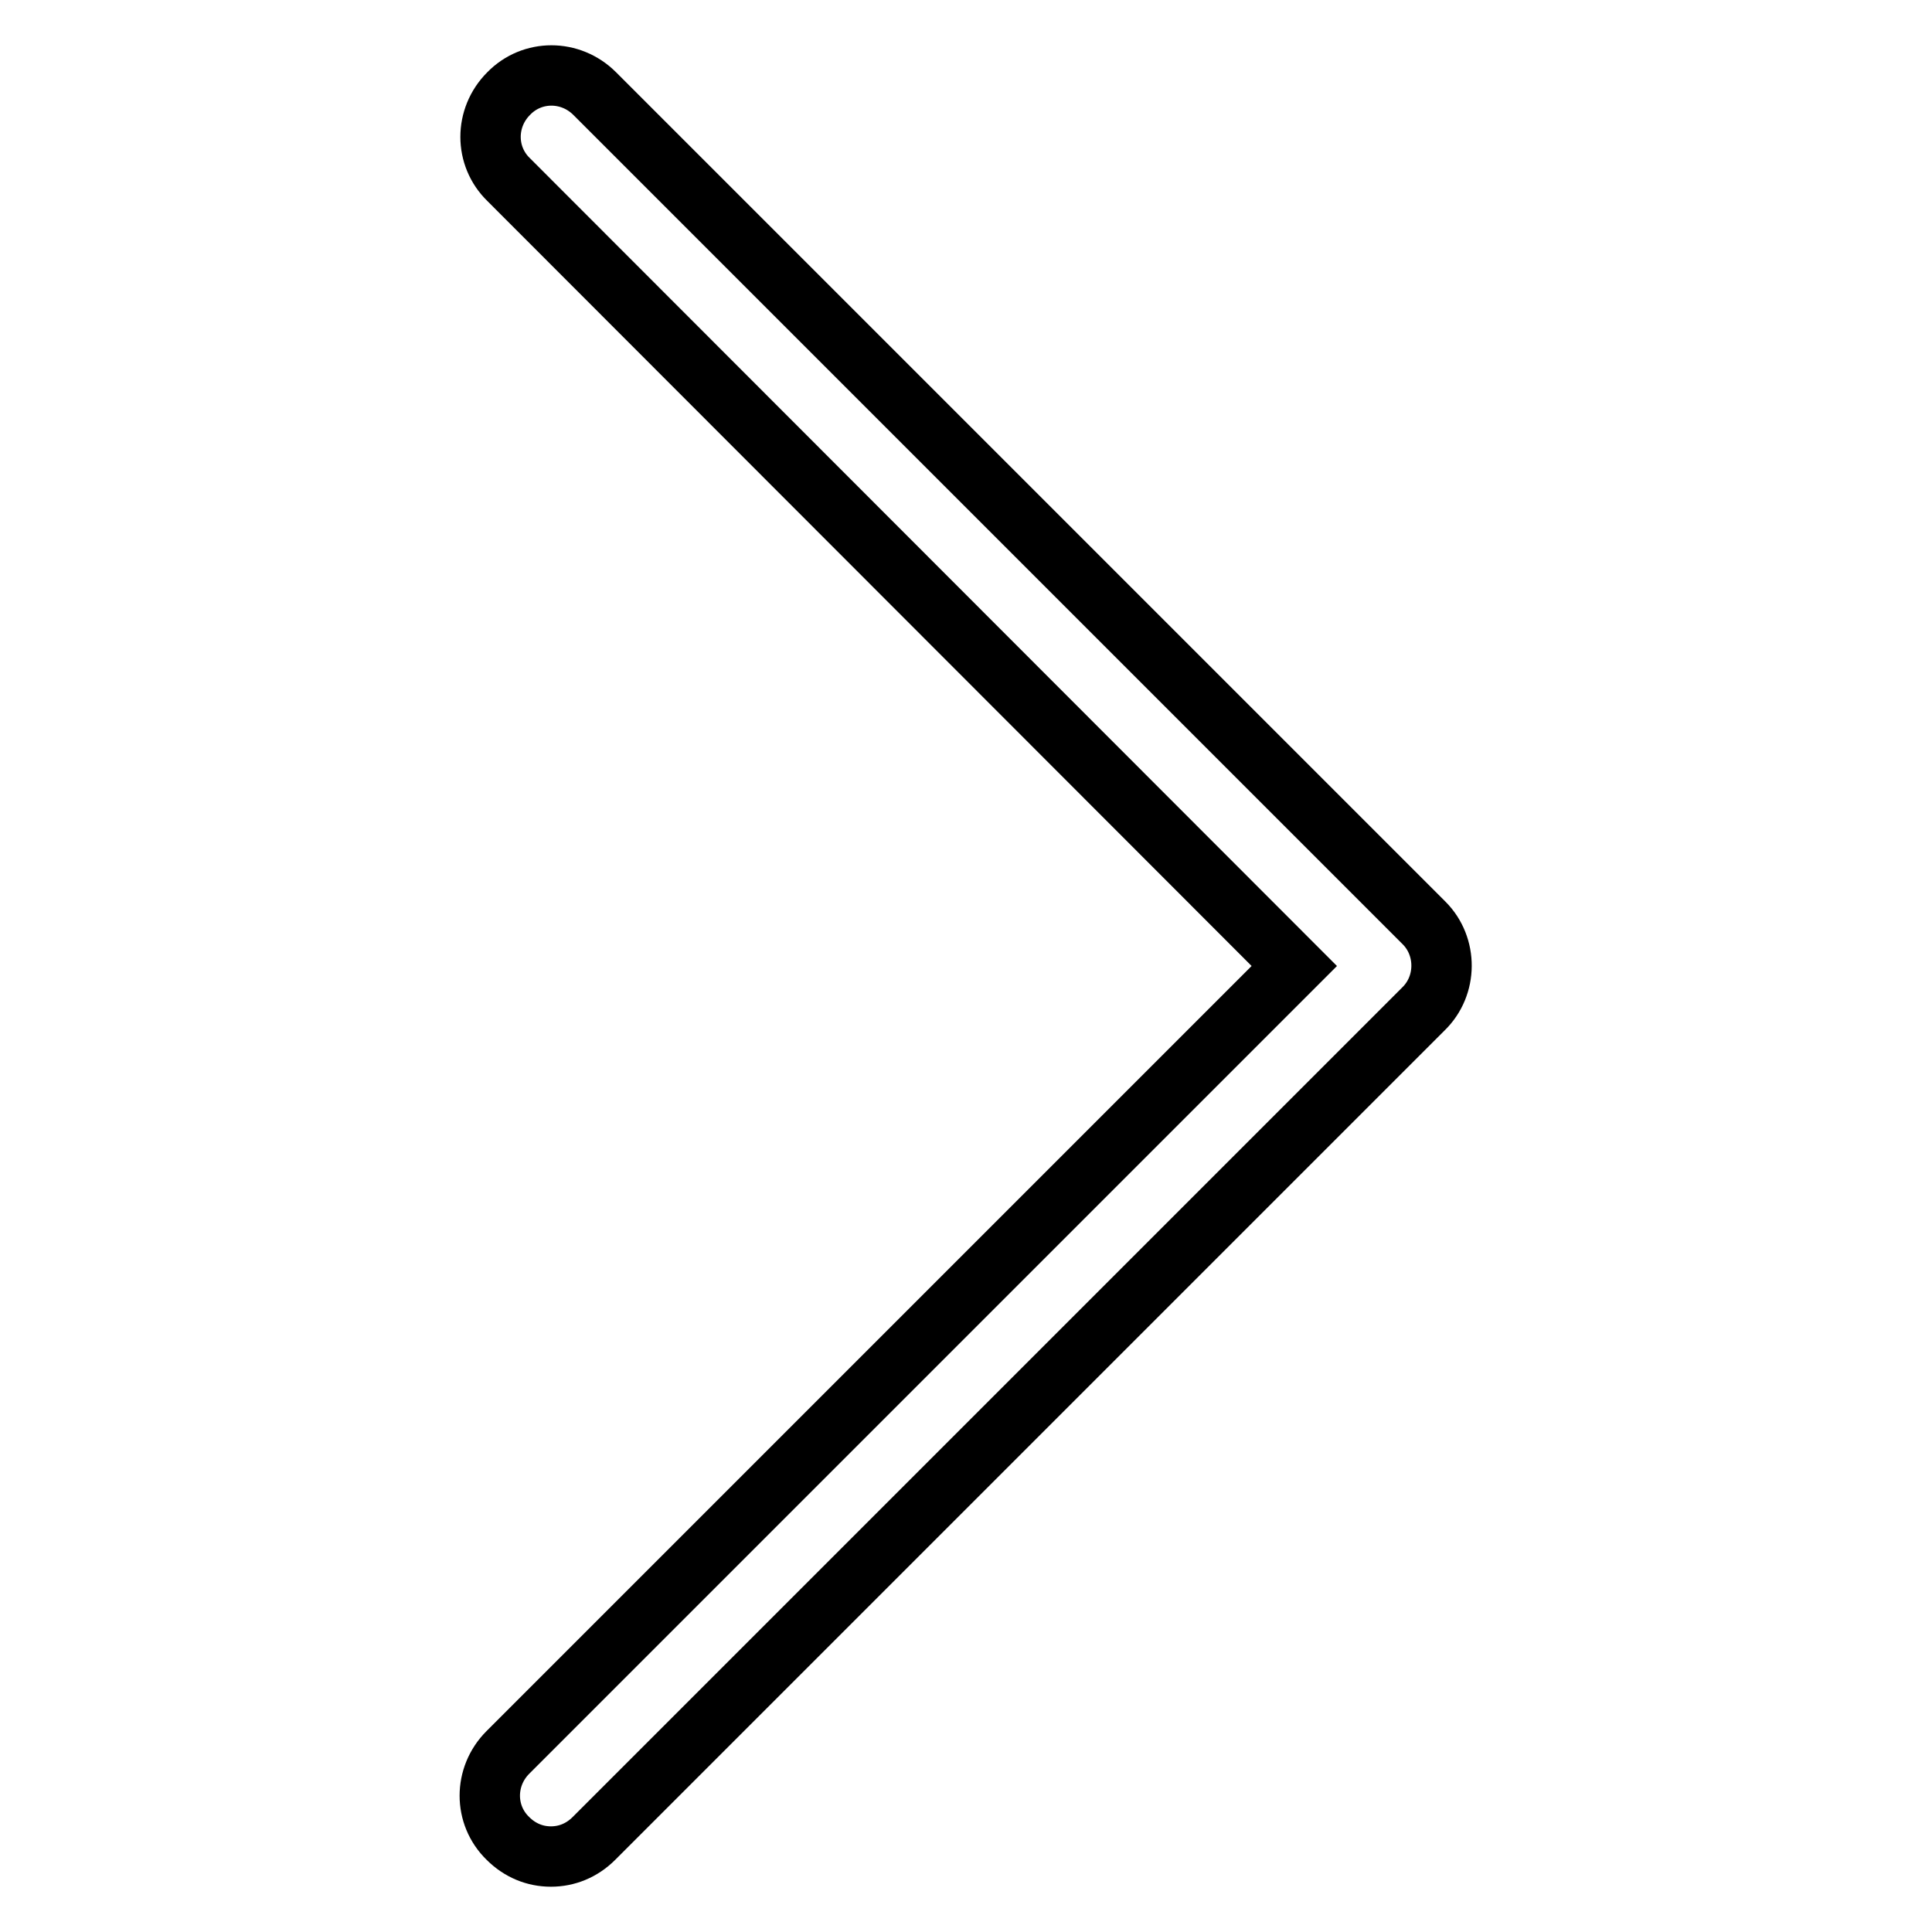 <?xml version="1.0" encoding="utf-8"?>
<!-- Svg Vector Icons : http://www.onlinewebfonts.com/icon -->
<!DOCTYPE svg PUBLIC "-//W3C//DTD SVG 1.1//EN" "http://www.w3.org/Graphics/SVG/1.1/DTD/svg11.dtd">
<svg version="1.1" xmlns="http://www.w3.org/2000/svg" xmlns:xlink="http://www.w3.org/1999/xlink" x="0px" y="0px" viewBox="0 0 256 256" enable-background="new 0 0 256 256" xml:space="preserve">
<g> <path stroke-width="8" fill-opacity="0" stroke="#000000"  d="M188.7,122.3C188.7,122.3,188.7,122.3,188.7,122.3L78.8,12.4c-3.2-3.2-8.3-3.2-11.4,0 c-3.2,3.2-3.2,8.3,0,11.4L171.5,128L67.3,232.2c-3.2,3.2-3.2,8.3,0,11.4c1.6,1.6,3.6,2.4,5.7,2.4c2.1,0,4.1-0.8,5.7-2.4 l109.9-109.9C191.8,130.6,191.8,125.4,188.7,122.3z"/></g>
</svg>